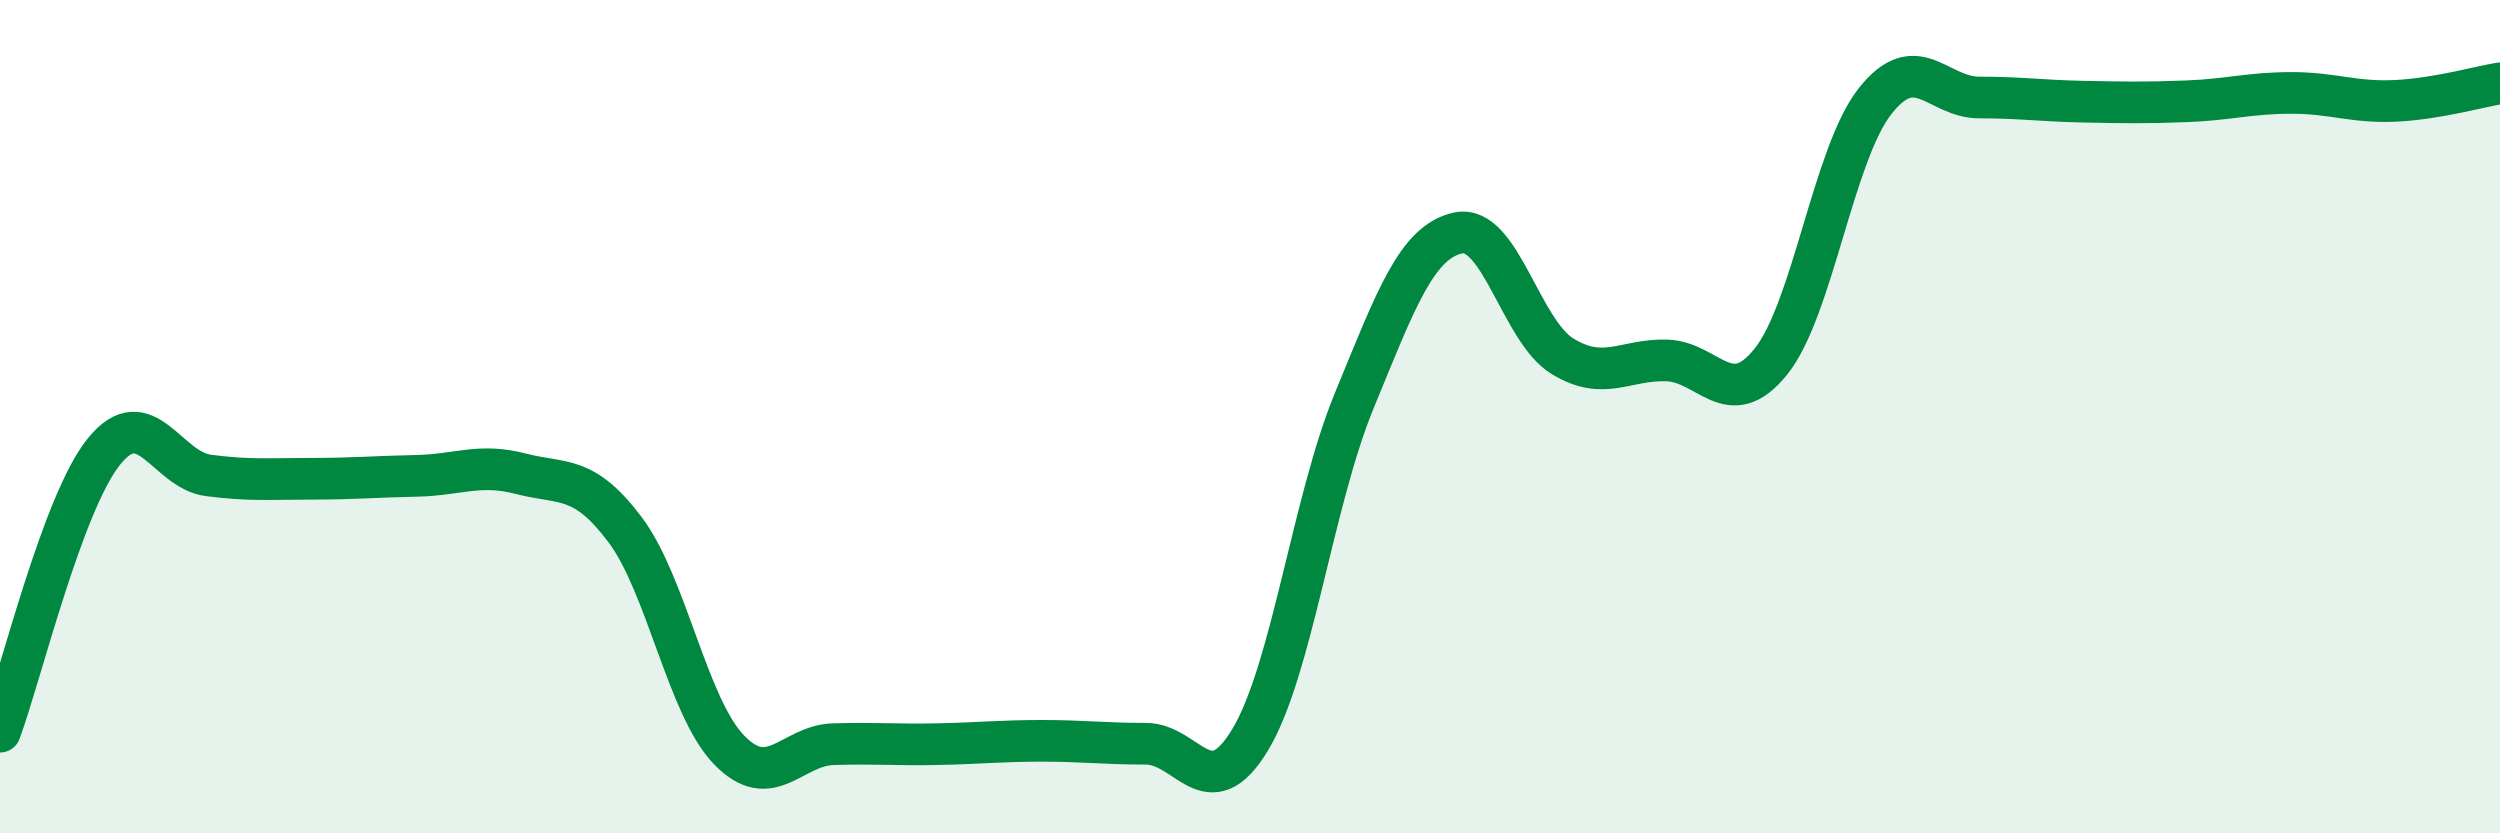 
    <svg width="60" height="20" viewBox="0 0 60 20" xmlns="http://www.w3.org/2000/svg">
      <path
        d="M 0,17.56 C 0.5,16.21 1.5,12.06 2.5,10.83 C 3.5,9.6 4,11.28 5,11.41 C 6,11.54 6.5,11.49 7.5,11.49 C 8.5,11.49 9,11.44 10,11.42 C 11,11.4 11.5,11.11 12.5,11.37 C 13.5,11.63 14,11.38 15,12.71 C 16,14.04 16.5,16.97 17.5,18 C 18.5,19.03 19,17.89 20,17.86 C 21,17.83 21.5,17.88 22.5,17.86 C 23.5,17.84 24,17.78 25,17.78 C 26,17.78 26.5,17.85 27.5,17.85 C 28.5,17.85 29,19.41 30,17.76 C 31,16.11 31.5,12.05 32.5,9.62 C 33.5,7.19 34,5.8 35,5.59 C 36,5.38 36.5,7.94 37.5,8.55 C 38.5,9.16 39,8.62 40,8.65 C 41,8.68 41.5,9.92 42.5,8.68 C 43.5,7.44 44,3.7 45,2.43 C 46,1.16 46.5,2.34 47.5,2.34 C 48.5,2.34 49,2.42 50,2.44 C 51,2.46 51.5,2.47 52.5,2.43 C 53.5,2.39 54,2.23 55,2.23 C 56,2.23 56.5,2.47 57.5,2.42 C 58.5,2.37 59.5,2.08 60,2L60 20L0 20Z"
        fill="#008740"
        opacity="0.1"
        stroke-linecap="round"
        stroke-linejoin="round"
      />
      <path
        d="M 0,17.56 C 0.5,16.21 1.5,12.06 2.5,10.83 C 3.5,9.6 4,11.28 5,11.41 C 6,11.54 6.5,11.49 7.5,11.49 C 8.5,11.49 9,11.44 10,11.42 C 11,11.4 11.5,11.11 12.5,11.37 C 13.5,11.63 14,11.38 15,12.71 C 16,14.04 16.5,16.97 17.5,18 C 18.5,19.03 19,17.89 20,17.86 C 21,17.83 21.5,17.88 22.5,17.86 C 23.5,17.84 24,17.78 25,17.78 C 26,17.78 26.5,17.85 27.5,17.85 C 28.5,17.85 29,19.41 30,17.76 C 31,16.11 31.5,12.05 32.5,9.62 C 33.5,7.19 34,5.8 35,5.59 C 36,5.38 36.5,7.94 37.5,8.55 C 38.5,9.16 39,8.62 40,8.65 C 41,8.68 41.5,9.92 42.5,8.68 C 43.5,7.44 44,3.7 45,2.43 C 46,1.16 46.5,2.34 47.5,2.34 C 48.5,2.34 49,2.42 50,2.44 C 51,2.46 51.5,2.47 52.5,2.43 C 53.5,2.39 54,2.23 55,2.23 C 56,2.23 56.5,2.47 57.5,2.42 C 58.5,2.37 59.5,2.08 60,2"
        stroke="#008740"
        stroke-width="1"
        fill="none"
        stroke-linecap="round"
        stroke-linejoin="round"
      />
    </svg>
  